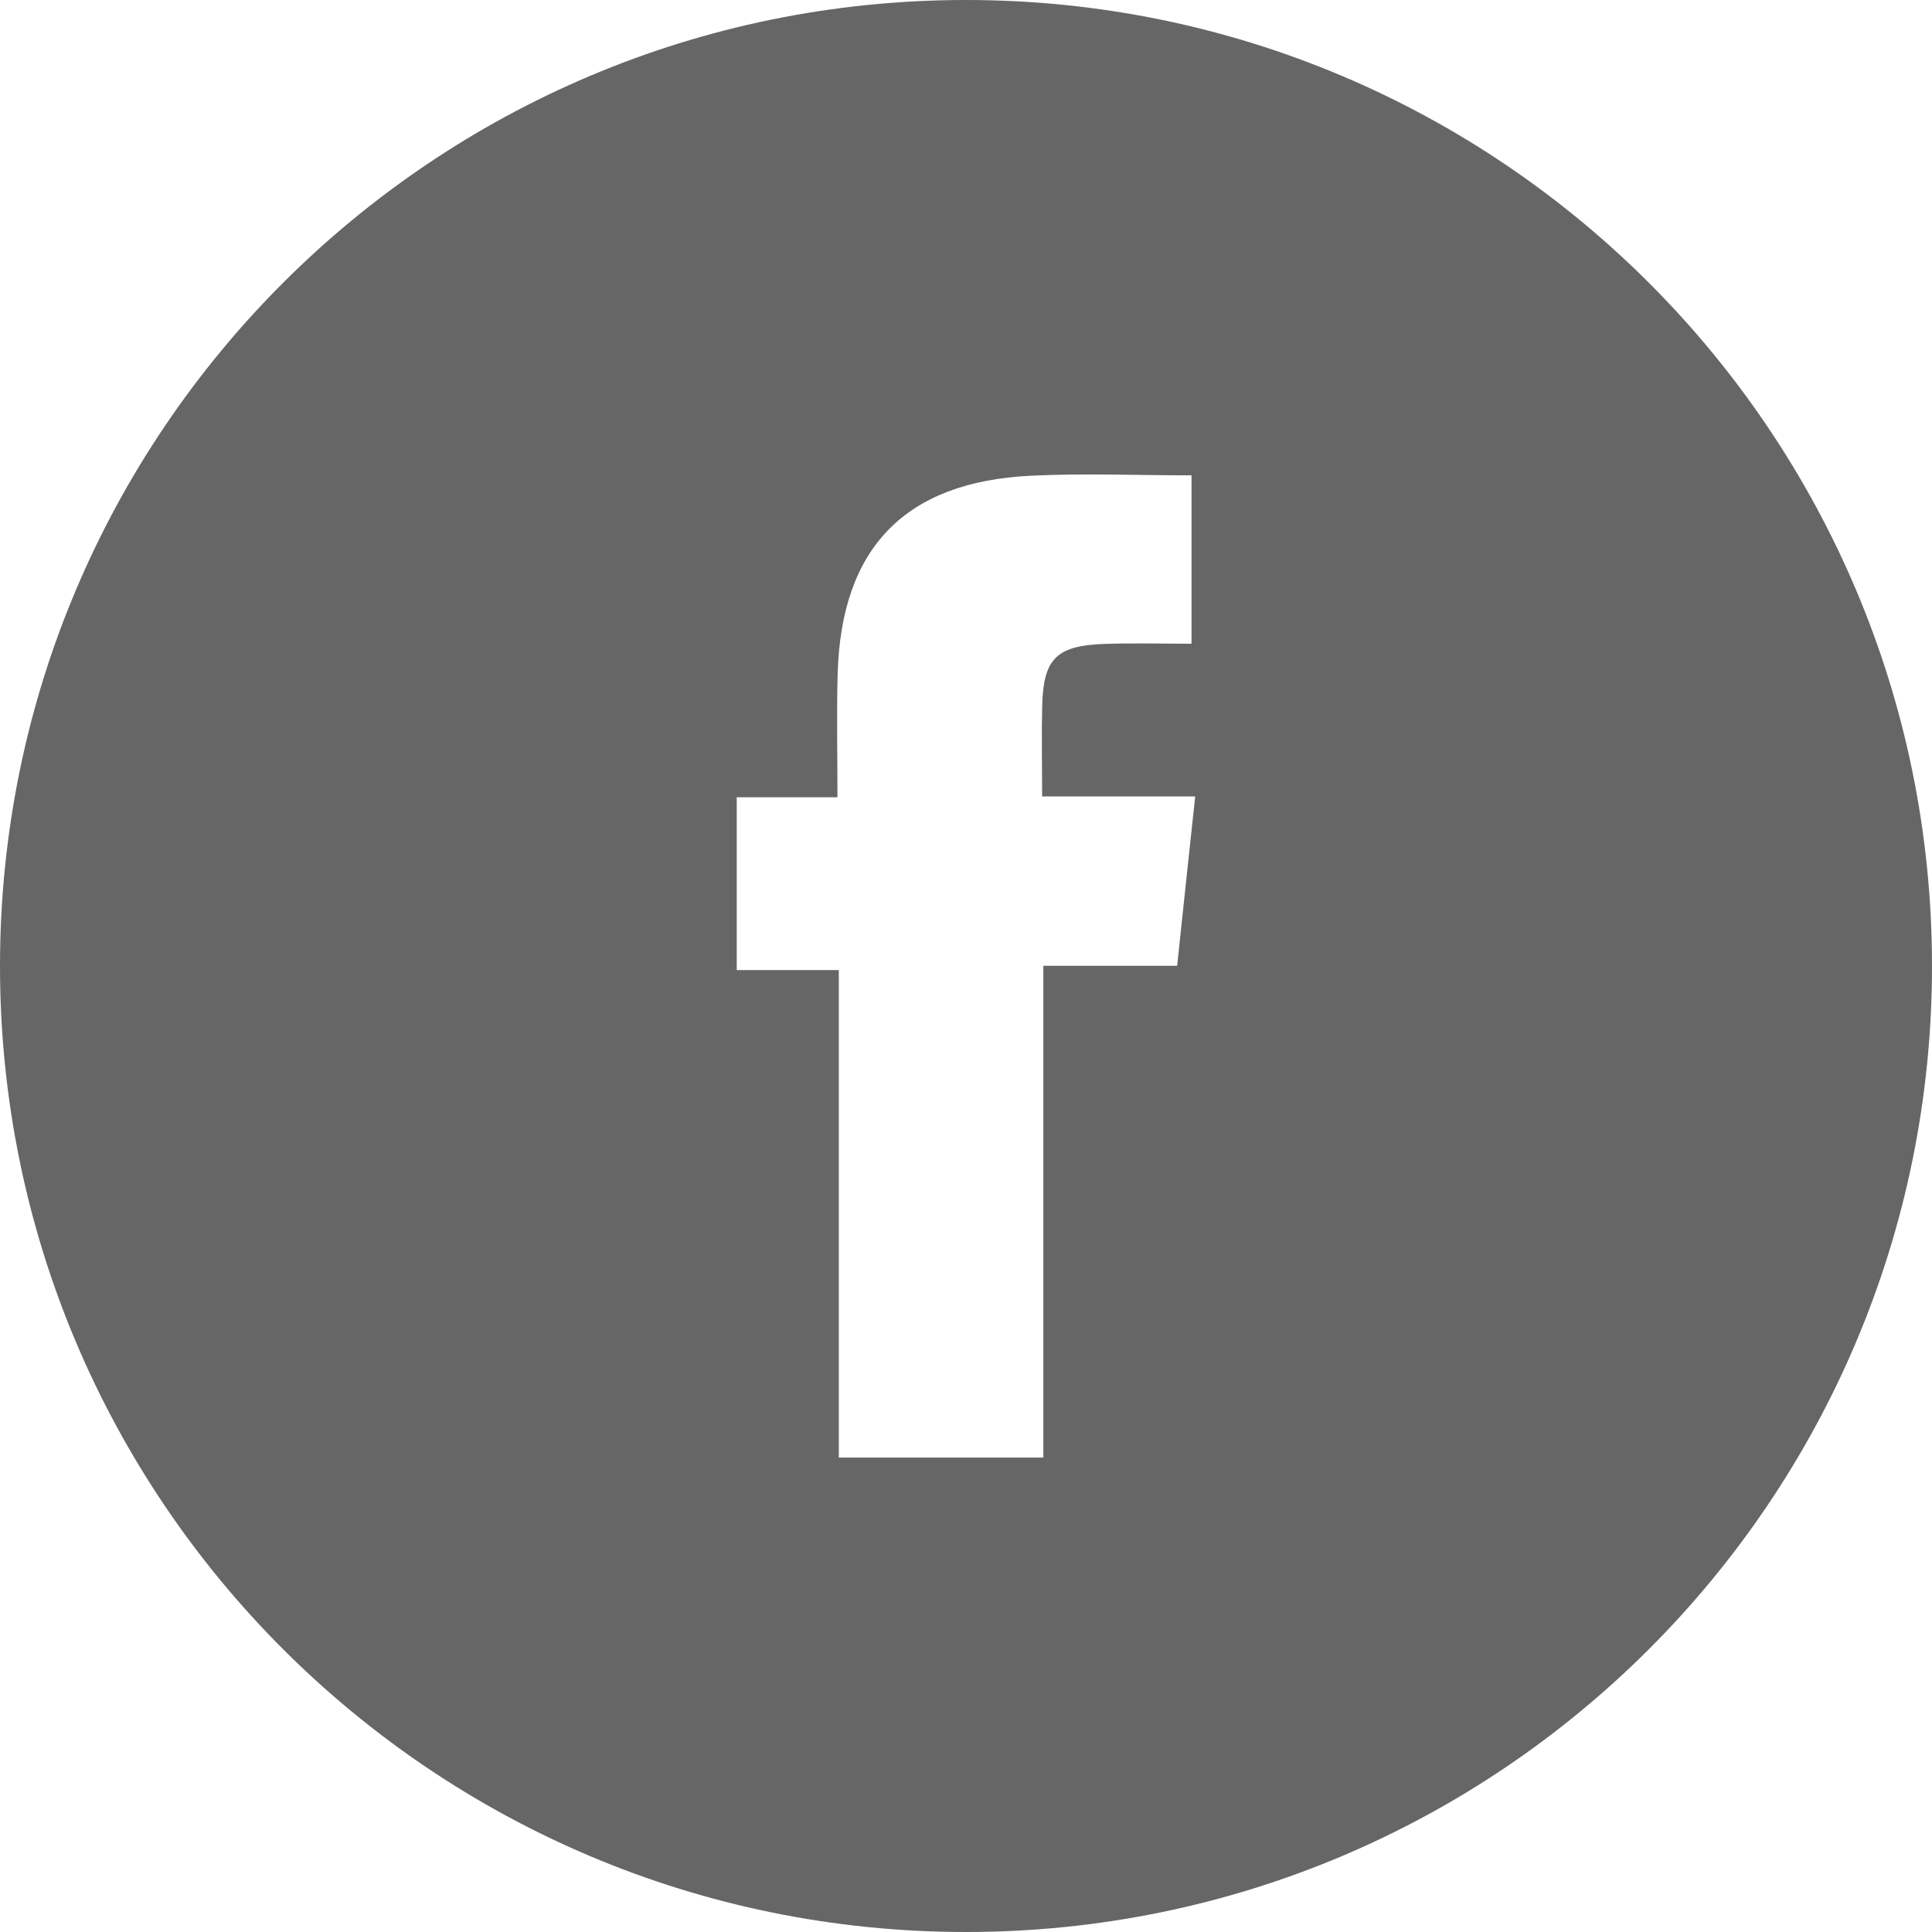 <svg width="30" height="30" viewBox="0 0 30 30" fill="none" xmlns="http://www.w3.org/2000/svg"><g opacity="0.6" clip-path="url(#clip0_72_63)"><path d="M15 0C6.716 0 0 6.716 0 15C0 23.284 6.716 30 15 30C23.284 30 30 23.284 30 15C30 6.716 23.284 0 15 0ZM18.279 14.997H16.201V22.633H13.025V15.063H11.44V12.38H13.004C13.004 11.688 12.99 11.077 13.007 10.466C13.061 8.509 14.051 7.482 16.007 7.387C16.823 7.347 17.643 7.381 18.502 7.381V9.996C18.063 9.996 17.601 9.983 17.141 9.999C16.399 10.027 16.2 10.232 16.183 10.967C16.172 11.412 16.182 11.858 16.182 12.367H18.559C18.462 13.27 18.373 14.1 18.279 14.995V14.997Z" fill="black"/></g><defs><clipPath id="clip0_72_63"><rect width="30" height="30" fill="white"/></clipPath></defs></svg>